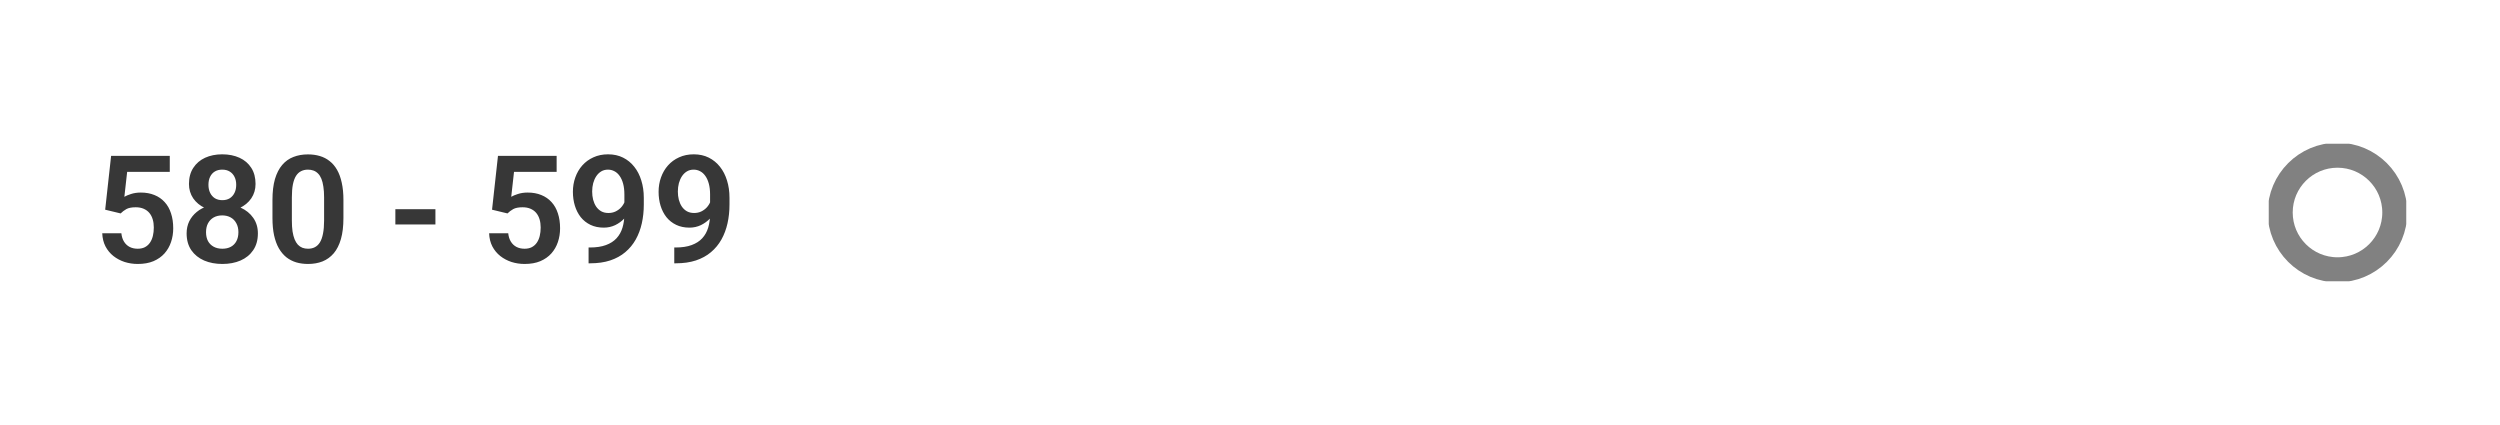 <?xml version="1.0" encoding="UTF-8"?> <svg xmlns="http://www.w3.org/2000/svg" width="400" height="68" viewBox="0 0 400 68" fill="none"><path d="M19.301 34.148L16.828 33.551L17.777 24.938H27.164V27.504H20.344L19.898 31.488C20.141 31.34 20.492 31.191 20.953 31.043C21.422 30.887 21.949 30.809 22.535 30.809C23.348 30.809 24.074 30.941 24.715 31.207C25.355 31.465 25.898 31.84 26.344 32.332C26.797 32.824 27.137 33.426 27.363 34.137C27.598 34.84 27.715 35.637 27.715 36.527C27.715 37.309 27.598 38.043 27.363 38.73C27.137 39.41 26.789 40.016 26.32 40.547C25.852 41.07 25.262 41.484 24.551 41.789C23.84 42.086 23.004 42.234 22.043 42.234C21.316 42.234 20.617 42.129 19.945 41.918C19.281 41.699 18.684 41.383 18.152 40.969C17.621 40.547 17.195 40.031 16.875 39.422C16.562 38.812 16.391 38.113 16.359 37.324H19.418C19.473 37.848 19.613 38.293 19.84 38.66C20.066 39.027 20.363 39.309 20.73 39.504C21.105 39.699 21.539 39.797 22.031 39.797C22.477 39.797 22.859 39.715 23.18 39.551C23.508 39.379 23.777 39.141 23.988 38.836C24.199 38.531 24.355 38.172 24.457 37.758C24.559 37.344 24.609 36.891 24.609 36.398C24.609 35.922 24.551 35.488 24.434 35.098C24.316 34.699 24.137 34.355 23.895 34.066C23.652 33.777 23.348 33.555 22.98 33.398C22.621 33.242 22.199 33.164 21.715 33.164C21.066 33.164 20.566 33.262 20.215 33.457C19.871 33.652 19.566 33.883 19.301 34.148ZM41.262 37.336C41.262 38.398 41.012 39.297 40.512 40.031C40.02 40.758 39.344 41.309 38.484 41.684C37.633 42.051 36.664 42.234 35.578 42.234C34.5 42.234 33.527 42.051 32.66 41.684C31.801 41.309 31.117 40.758 30.609 40.031C30.109 39.297 29.859 38.398 29.859 37.336C29.859 36.625 30 35.98 30.281 35.402C30.57 34.824 30.969 34.328 31.477 33.914C31.984 33.492 32.586 33.172 33.281 32.953C33.977 32.727 34.734 32.613 35.555 32.613C36.648 32.613 37.625 32.812 38.484 33.211C39.352 33.602 40.031 34.152 40.523 34.863C41.016 35.566 41.262 36.391 41.262 37.336ZM38.145 37.148C38.145 36.602 38.035 36.129 37.816 35.73C37.605 35.324 37.305 35.012 36.914 34.793C36.523 34.574 36.07 34.465 35.555 34.465C35.031 34.465 34.574 34.574 34.184 34.793C33.801 35.012 33.5 35.324 33.281 35.73C33.07 36.129 32.965 36.602 32.965 37.148C32.965 37.703 33.07 38.18 33.281 38.578C33.5 38.969 33.805 39.27 34.195 39.48C34.586 39.691 35.047 39.797 35.578 39.797C36.109 39.797 36.566 39.691 36.949 39.48C37.332 39.27 37.625 38.969 37.828 38.578C38.039 38.18 38.145 37.703 38.145 37.148ZM40.887 29.438C40.887 30.297 40.66 31.062 40.207 31.734C39.754 32.398 39.125 32.918 38.32 33.293C37.523 33.668 36.609 33.855 35.578 33.855C34.547 33.855 33.625 33.668 32.812 33.293C32.008 32.918 31.375 32.398 30.914 31.734C30.461 31.062 30.234 30.297 30.234 29.438C30.234 28.422 30.465 27.562 30.926 26.859C31.387 26.148 32.016 25.609 32.812 25.242C33.617 24.875 34.531 24.691 35.555 24.691C36.594 24.691 37.516 24.875 38.32 25.242C39.125 25.609 39.754 26.148 40.207 26.859C40.66 27.562 40.887 28.422 40.887 29.438ZM37.793 29.566C37.793 29.082 37.703 28.66 37.523 28.301C37.344 27.934 37.086 27.648 36.75 27.445C36.422 27.242 36.023 27.141 35.555 27.141C35.102 27.141 34.711 27.238 34.383 27.434C34.055 27.629 33.801 27.91 33.621 28.277C33.441 28.637 33.352 29.066 33.352 29.566C33.352 30.059 33.441 30.488 33.621 30.855C33.801 31.223 34.055 31.512 34.383 31.723C34.719 31.926 35.117 32.027 35.578 32.027C36.039 32.027 36.434 31.926 36.762 31.723C37.09 31.512 37.344 31.223 37.523 30.855C37.703 30.488 37.793 30.059 37.793 29.566ZM54.949 32.004V34.875C54.949 36.188 54.816 37.309 54.551 38.238C54.285 39.168 53.902 39.93 53.402 40.523C52.902 41.109 52.305 41.543 51.609 41.824C50.914 42.098 50.141 42.234 49.289 42.234C48.609 42.234 47.977 42.148 47.391 41.977C46.805 41.797 46.277 41.523 45.809 41.156C45.348 40.781 44.949 40.305 44.613 39.727C44.285 39.148 44.031 38.457 43.852 37.652C43.68 36.848 43.594 35.922 43.594 34.875V32.004C43.594 30.691 43.727 29.574 43.992 28.652C44.266 27.73 44.652 26.977 45.152 26.391C45.652 25.805 46.25 25.379 46.945 25.113C47.641 24.84 48.414 24.703 49.266 24.703C49.953 24.703 50.586 24.789 51.164 24.961C51.75 25.133 52.273 25.402 52.734 25.77C53.203 26.129 53.602 26.598 53.93 27.176C54.258 27.746 54.508 28.434 54.68 29.238C54.859 30.035 54.949 30.957 54.949 32.004ZM51.855 35.297V31.57C51.855 30.914 51.816 30.344 51.738 29.859C51.668 29.367 51.562 28.949 51.422 28.605C51.281 28.262 51.105 27.984 50.895 27.773C50.684 27.555 50.441 27.395 50.168 27.293C49.895 27.191 49.594 27.141 49.266 27.141C48.859 27.141 48.496 27.223 48.176 27.387C47.855 27.543 47.586 27.793 47.367 28.137C47.148 28.48 46.98 28.938 46.863 29.508C46.754 30.07 46.699 30.758 46.699 31.57V35.297C46.699 35.953 46.734 36.527 46.805 37.02C46.883 37.512 46.992 37.934 47.133 38.285C47.281 38.637 47.457 38.926 47.66 39.152C47.871 39.371 48.113 39.535 48.387 39.645C48.66 39.746 48.961 39.797 49.289 39.797C49.703 39.797 50.066 39.715 50.379 39.551C50.699 39.387 50.969 39.129 51.188 38.777C51.406 38.418 51.57 37.953 51.68 37.383C51.797 36.805 51.855 36.109 51.855 35.297ZM69.668 33.469V35.918H63.258V33.469H69.668ZM81.199 34.148L78.727 33.551L79.676 24.938H89.062V27.504H82.242L81.797 31.488C82.039 31.34 82.391 31.191 82.852 31.043C83.32 30.887 83.848 30.809 84.434 30.809C85.246 30.809 85.973 30.941 86.613 31.207C87.254 31.465 87.797 31.84 88.242 32.332C88.695 32.824 89.035 33.426 89.262 34.137C89.496 34.84 89.613 35.637 89.613 36.527C89.613 37.309 89.496 38.043 89.262 38.73C89.035 39.41 88.688 40.016 88.219 40.547C87.75 41.07 87.16 41.484 86.449 41.789C85.738 42.086 84.902 42.234 83.941 42.234C83.215 42.234 82.516 42.129 81.844 41.918C81.18 41.699 80.582 41.383 80.051 40.969C79.519 40.547 79.094 40.031 78.773 39.422C78.461 38.812 78.289 38.113 78.258 37.324H81.316C81.371 37.848 81.512 38.293 81.738 38.66C81.965 39.027 82.262 39.309 82.629 39.504C83.004 39.699 83.438 39.797 83.93 39.797C84.375 39.797 84.758 39.715 85.078 39.551C85.406 39.379 85.676 39.141 85.887 38.836C86.098 38.531 86.254 38.172 86.356 37.758C86.457 37.344 86.508 36.891 86.508 36.398C86.508 35.922 86.449 35.488 86.332 35.098C86.215 34.699 86.035 34.355 85.793 34.066C85.551 33.777 85.246 33.555 84.879 33.398C84.519 33.242 84.098 33.164 83.613 33.164C82.965 33.164 82.465 33.262 82.113 33.457C81.769 33.652 81.465 33.883 81.199 34.148ZM94.172 39.598H94.394C95.402 39.598 96.254 39.469 96.949 39.211C97.652 38.953 98.219 38.59 98.648 38.121C99.086 37.645 99.402 37.078 99.598 36.422C99.801 35.758 99.902 35.023 99.902 34.219V31.125C99.902 30.469 99.836 29.895 99.703 29.402C99.57 28.902 99.383 28.484 99.141 28.148C98.906 27.812 98.629 27.562 98.309 27.398C97.988 27.227 97.644 27.141 97.277 27.141C96.871 27.141 96.512 27.234 96.199 27.422C95.887 27.609 95.621 27.867 95.402 28.195C95.191 28.516 95.027 28.887 94.91 29.309C94.801 29.73 94.746 30.176 94.746 30.645C94.746 31.098 94.797 31.531 94.898 31.945C95.008 32.359 95.168 32.727 95.379 33.047C95.598 33.367 95.871 33.621 96.199 33.809C96.527 33.988 96.91 34.078 97.348 34.078C97.762 34.078 98.137 34 98.473 33.844C98.816 33.68 99.113 33.465 99.363 33.199C99.613 32.926 99.805 32.625 99.938 32.297C100.078 31.961 100.156 31.621 100.172 31.277L101.262 31.746C101.262 32.316 101.141 32.879 100.898 33.434C100.664 33.988 100.332 34.492 99.902 34.945C99.481 35.391 98.988 35.75 98.426 36.023C97.863 36.289 97.258 36.422 96.609 36.422C95.805 36.422 95.094 36.273 94.477 35.977C93.859 35.68 93.34 35.27 92.918 34.746C92.504 34.215 92.191 33.605 91.981 32.918C91.769 32.223 91.664 31.48 91.664 30.691C91.664 29.871 91.793 29.102 92.051 28.383C92.309 27.656 92.68 27.02 93.164 26.473C93.656 25.918 94.25 25.484 94.945 25.172C95.641 24.852 96.422 24.691 97.289 24.691C98.188 24.691 98.988 24.867 99.691 25.219C100.395 25.57 100.992 26.059 101.484 26.684C101.977 27.301 102.352 28.031 102.609 28.875C102.875 29.719 103.008 30.641 103.008 31.641V32.73C103.008 33.785 102.902 34.785 102.691 35.73C102.48 36.676 102.156 37.539 101.719 38.32C101.281 39.102 100.723 39.777 100.043 40.348C99.371 40.918 98.566 41.359 97.629 41.672C96.699 41.977 95.637 42.129 94.441 42.129H94.172V39.598ZM107.883 39.598H108.105C109.113 39.598 109.965 39.469 110.66 39.211C111.363 38.953 111.93 38.59 112.359 38.121C112.797 37.645 113.113 37.078 113.309 36.422C113.512 35.758 113.613 35.023 113.613 34.219V31.125C113.613 30.469 113.547 29.895 113.414 29.402C113.281 28.902 113.094 28.484 112.852 28.148C112.617 27.812 112.34 27.562 112.02 27.398C111.699 27.227 111.355 27.141 110.988 27.141C110.582 27.141 110.223 27.234 109.91 27.422C109.598 27.609 109.332 27.867 109.113 28.195C108.902 28.516 108.738 28.887 108.621 29.309C108.512 29.73 108.457 30.176 108.457 30.645C108.457 31.098 108.508 31.531 108.609 31.945C108.719 32.359 108.879 32.727 109.09 33.047C109.309 33.367 109.582 33.621 109.91 33.809C110.238 33.988 110.621 34.078 111.059 34.078C111.473 34.078 111.848 34 112.184 33.844C112.527 33.68 112.824 33.465 113.074 33.199C113.324 32.926 113.516 32.625 113.648 32.297C113.789 31.961 113.867 31.621 113.883 31.277L114.973 31.746C114.973 32.316 114.852 32.879 114.609 33.434C114.375 33.988 114.043 34.492 113.613 34.945C113.191 35.391 112.699 35.75 112.137 36.023C111.574 36.289 110.969 36.422 110.32 36.422C109.516 36.422 108.805 36.273 108.188 35.977C107.57 35.68 107.051 35.27 106.629 34.746C106.215 34.215 105.902 33.605 105.691 32.918C105.48 32.223 105.375 31.48 105.375 30.691C105.375 29.871 105.504 29.102 105.762 28.383C106.02 27.656 106.391 27.02 106.875 26.473C107.367 25.918 107.961 25.484 108.656 25.172C109.352 24.852 110.133 24.691 111 24.691C111.898 24.691 112.699 24.867 113.402 25.219C114.105 25.57 114.703 26.059 115.195 26.684C115.688 27.301 116.062 28.031 116.32 28.875C116.586 29.719 116.719 30.641 116.719 31.641V32.73C116.719 33.785 116.613 34.785 116.402 35.73C116.191 36.676 115.867 37.539 115.43 38.32C114.992 39.102 114.434 39.777 113.754 40.348C113.082 40.918 112.277 41.359 111.34 41.672C110.41 41.977 109.348 42.129 108.152 42.129H107.883V39.598Z" fill="#373737"></path><g clip-path="url(#clip0_4_188)"><path d="M374 43.167C379.063 43.167 383.167 39.063 383.167 34C383.167 28.937 379.063 24.833 374 24.833C368.938 24.833 364.833 28.937 364.833 34C364.833 39.063 368.938 43.167 374 43.167Z" stroke="#818181" stroke-width="4" stroke-linecap="round" stroke-linejoin="round"></path></g><defs><clipPath id="clip0_4_188"><rect width="22" height="22" fill="white" transform="translate(363 23)"></rect></clipPath></defs></svg> 